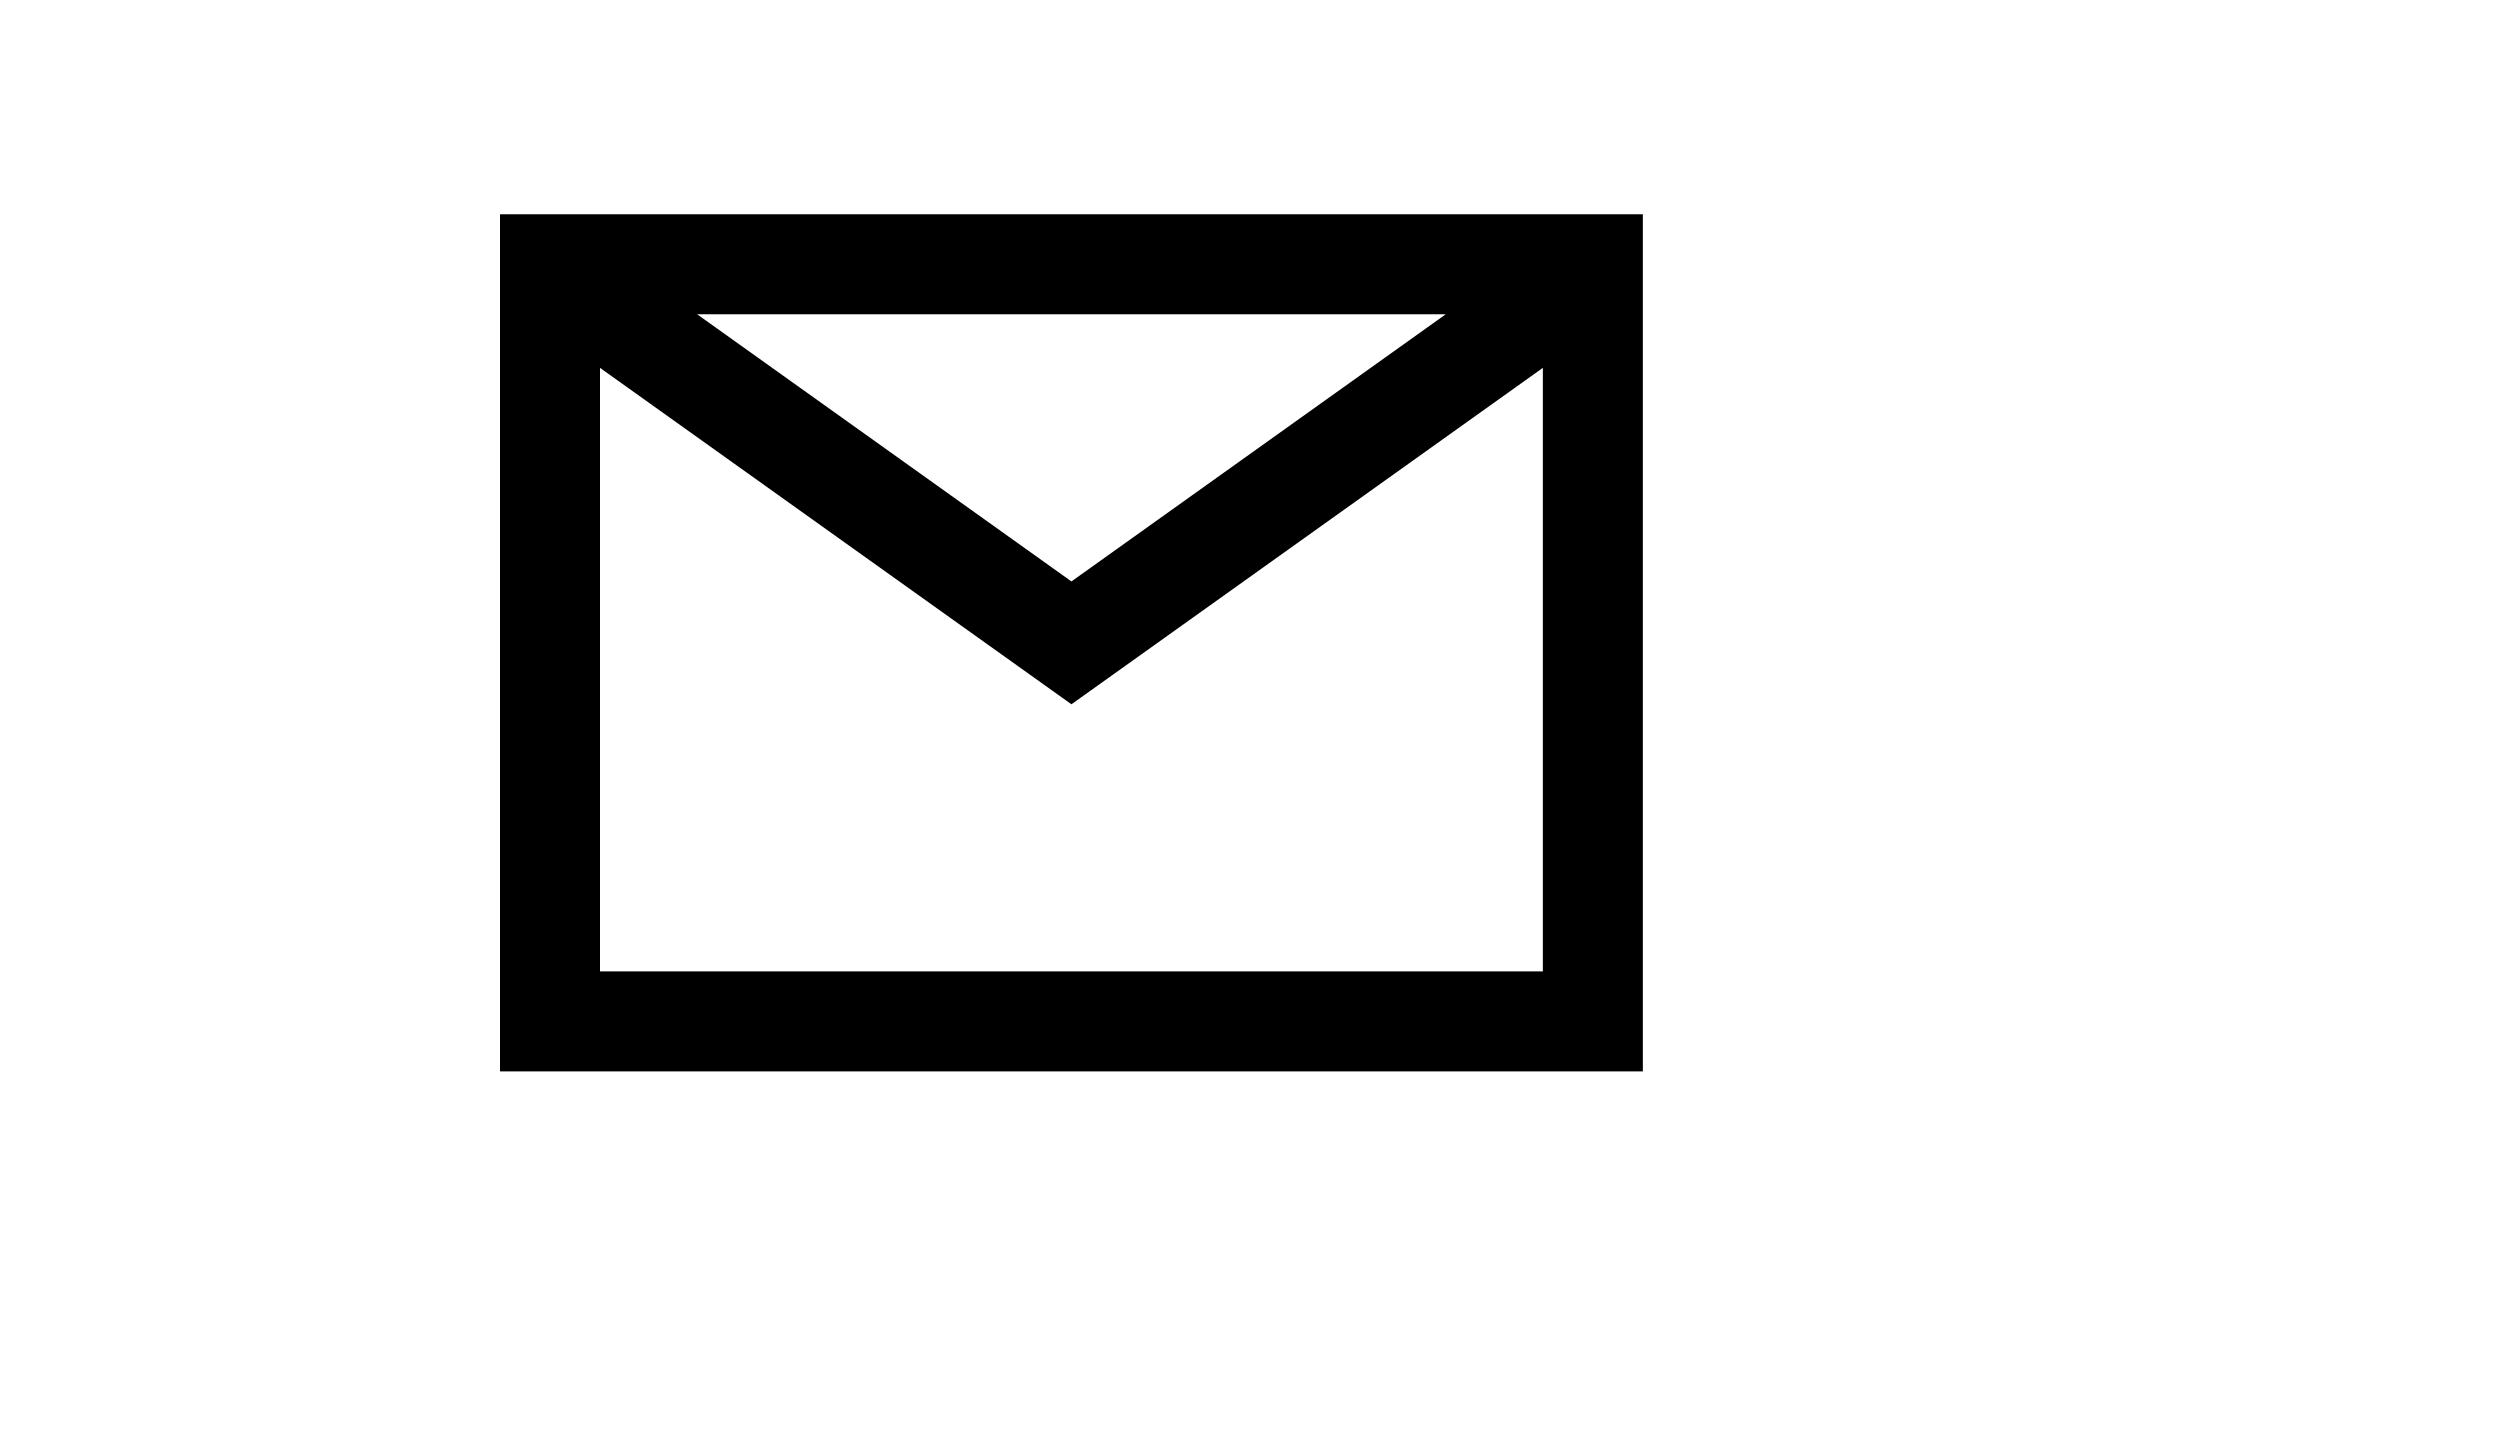 <svg xmlns="http://www.w3.org/2000/svg" version="1.1" xmlns:xlink="http://www.w3.org/1999/xlink" width="100%" height="100%" id="svgWorkerArea" viewBox="-25 -25 875 500" xmlns:idraw="https://idraw.muisca.co" style="background: white;"><defs id="defsdoc"><pattern id="patternBool" x="0" y="0" width="10" height="10" patternUnits="userSpaceOnUse" patternTransform="rotate(35)"><circle cx="5" cy="5" r="4" style="stroke: none;fill: #ff000070;"></circle></pattern></defs><g id="fileImp-39591292" class="cosito"><path id="pathImp-228996394" class="grouped" d="M150 50C150 50 150 350 150 350 150 350 550 350 550 350 550 350 550 50 550 50 550 50 150 50 150 50M481 85C481 85 350 178.5 350 178.5 350 178.5 219 85 219 85 219 85 481 85 481 85M185 315C185 315 185 103.75 185 103.75 185 103.75 350 221.5 350 221.5 350 221.5 515 103.75 515 103.75 515 103.75 515 315 515 315 515 315 185 315 185 315"></path></g></svg>